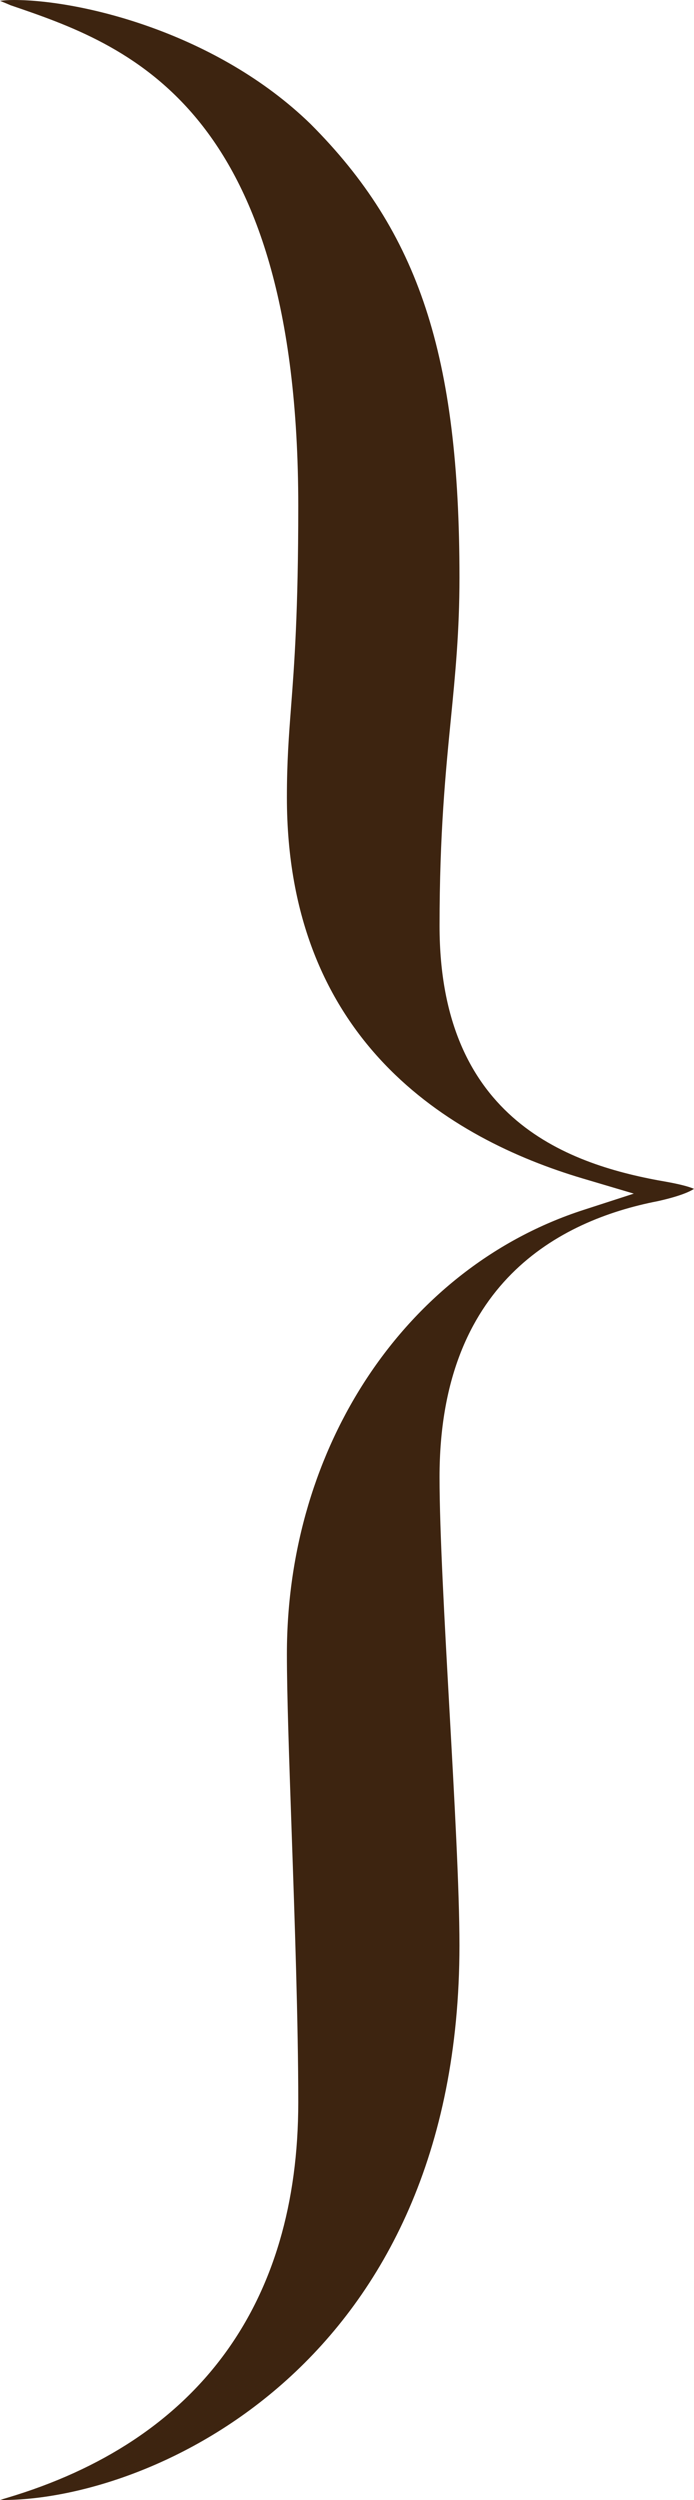 <!-- Generator: Adobe Illustrator 21.0.2, SVG Export Plug-In  -->
<svg version="1.1"
	 xmlns="http://www.w3.org/2000/svg" xmlns:xlink="http://www.w3.org/1999/xlink" xmlns:a="http://ns.adobe.com/AdobeSVGViewerExtensions/3.0/"
	 x="0px" y="0px" width="42.413px" height="152.603px" viewBox="0 0 42.413 152.603"
	 style="enable-background:new 0 0 42.413 152.603;" xml:space="preserve">
<style type="text/css">
	.st0{fill:#3D2410;}
</style>
<defs>
</defs>
<path class="st0" d="M0.019,152.601c0.109-0.04,0.243-0.083,0.405-0.129c11.65-3.466,17.804-11.813,17.804-24.143
	c0-4.859-0.216-11.077-0.406-16.562c-0.155-4.476-0.289-8.341-0.289-10.803c0-12.707,7.286-23.602,18.13-27.11l3.07-0.994
	l-3.094-0.917c-8.26-2.448-18.106-8.473-18.106-23.269c0-2.19,0.118-3.731,0.254-5.516c0.197-2.571,0.441-5.771,0.441-12.263
	C18.228,6.321,7.646,2.71,0.645,0.321C0.499,0.255,0.299,0.173,0.116,0.099C0.078,0.083,0.039,0.067,0,0.051
	C0.22,0.021,0.499,0,0.847,0c4.155,0,12.41,2.014,18.126,7.562c6.636,6.635,9.107,14.144,9.107,27.693
	c0,3.3-0.256,5.893-0.526,8.637c-0.324,3.281-0.691,7-0.691,12.627c0,11.879,7.935,14.607,13.903,15.626
	c0.961,0.175,1.425,0.325,1.647,0.424c-0.246,0.163-0.838,0.445-2.219,0.752c-6.068,1.179-13.332,5.063-13.332,16.837
	c0,3.318,0.308,8.838,0.604,14.176c0.302,5.416,0.613,11.016,0.613,14.409c0,25.583-18.818,33.86-27.932,33.86
	C0.103,152.603,0.059,152.602,0.019,152.601z"/>
</svg>
